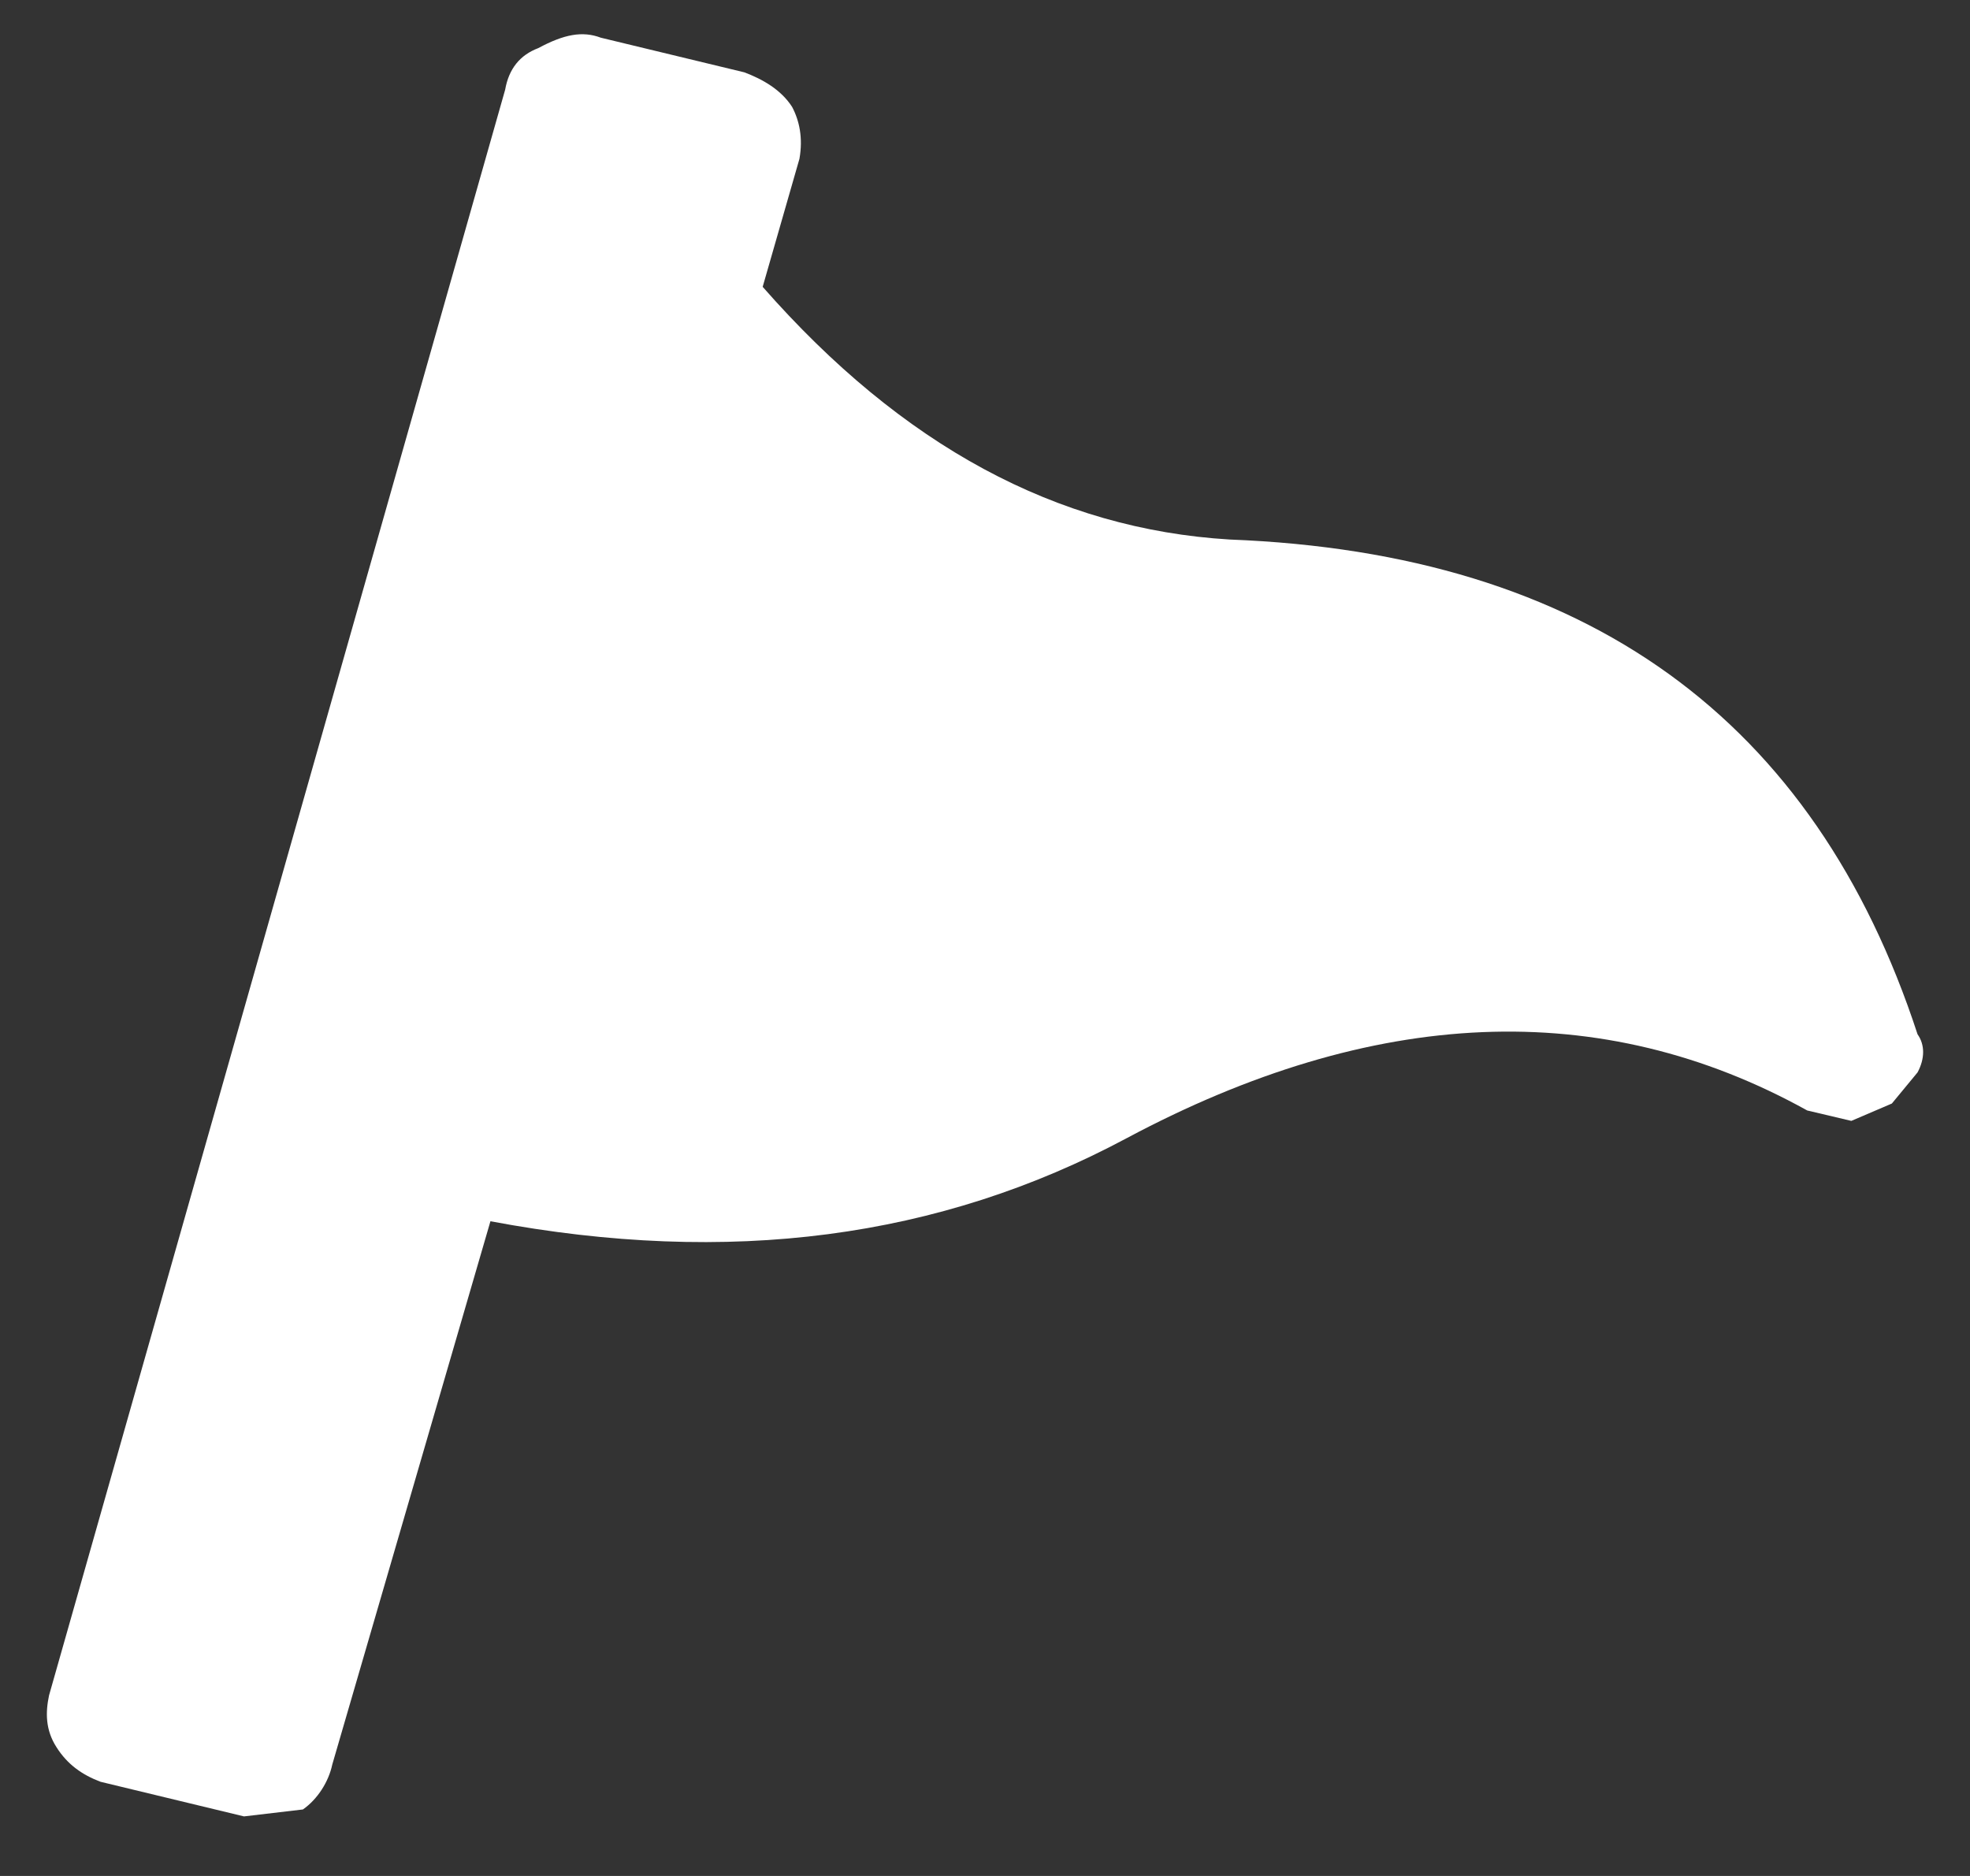 <svg width="21" height="20" viewBox="0 0 21 20" fill="none" xmlns="http://www.w3.org/2000/svg">
<rect x="0" y="0" width="21" height="20" fill="#333333" stroke="none"/>
<path d="M6.405 0.402L7.934 0.771C8.13 0.845 8.326 0.956 8.444 1.14C8.522 1.288 8.561 1.472 8.522 1.693L8.13 3.058C9.62 4.756 11.267 5.641 13.109 5.752C16.913 5.899 19.343 7.67 20.441 11.027C20.52 11.138 20.52 11.286 20.441 11.433L20.167 11.765L19.735 11.95L19.265 11.839C17.069 10.621 14.638 10.732 12.011 12.134C10.012 13.204 7.777 13.499 5.228 13.02L3.542 18.812C3.503 18.996 3.386 19.181 3.229 19.291L2.601 19.365L1.072 18.996C0.876 18.922 0.719 18.812 0.602 18.627C0.484 18.443 0.484 18.258 0.523 18.074L5.385 0.956C5.424 0.734 5.542 0.587 5.738 0.513C6.013 0.365 6.209 0.328 6.405 0.402Z" fill="white"/>
</svg>
